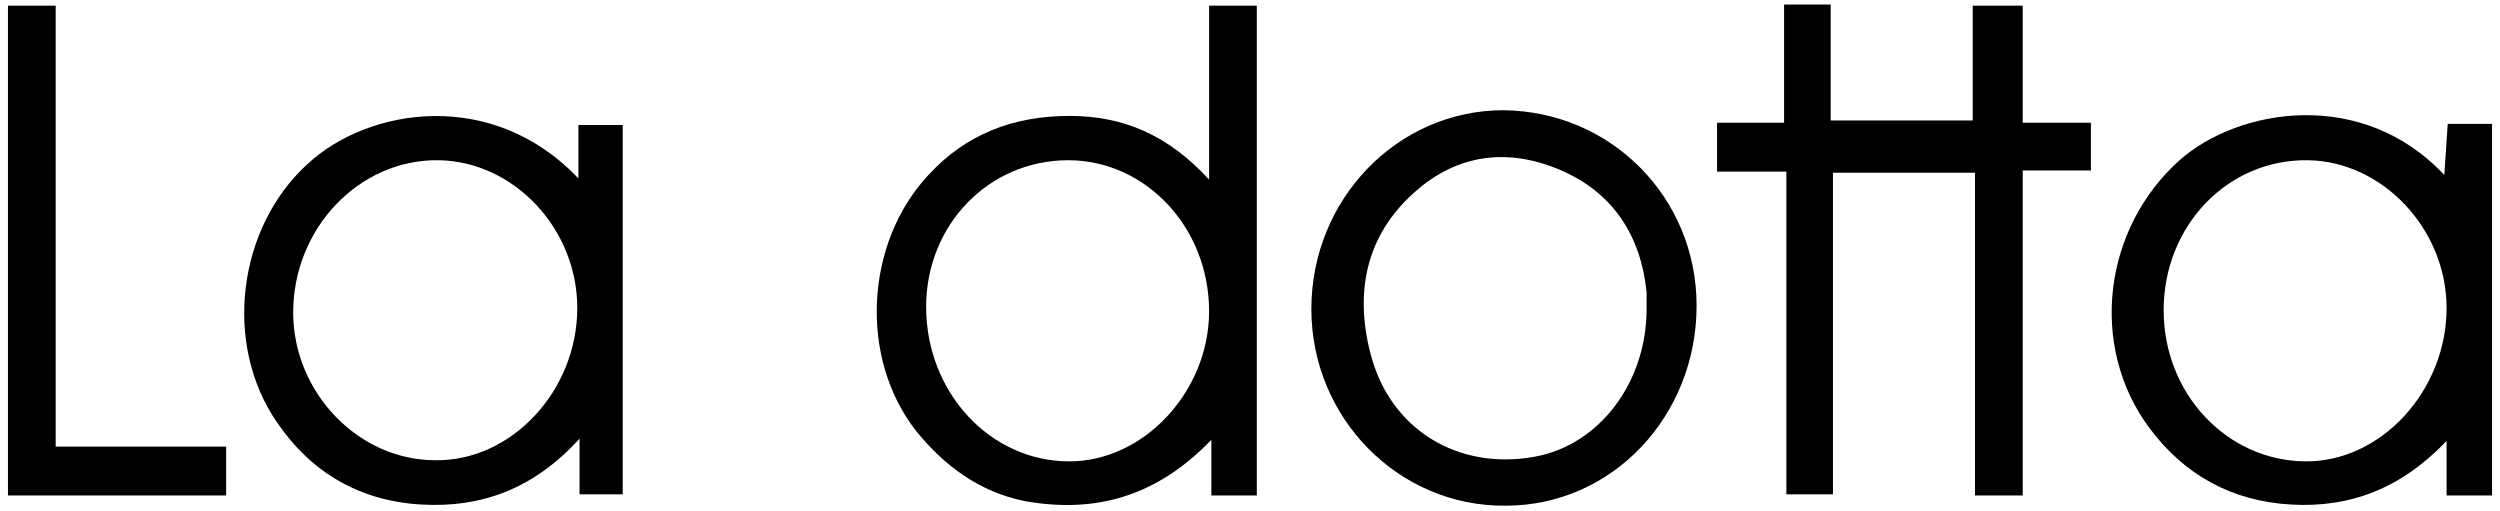 <svg width="220" height="45" viewBox="0 0 220 45" fill="none" xmlns="http://www.w3.org/2000/svg">
<path d="M106.4 15.8C106.4 10.4 106.4 5.5 106.4 0.5C107.9 0.5 109.1 0.5 110.6 0.5C110.6 14.9 110.6 29.2 110.6 43.6C109.3 43.6 108.1 43.6 106.6 43.6C106.6 42.2 106.6 40.8 106.6 38.7C101.8 43.7 96.4 45.2 90.2 44.1C86.2 43.3 83.1 41 80.6 37.9C75.6 31.5 76.1 21.4 81.7 15.4C85 11.8 89.2 10.2 94.1 10.2C98.9 10.2 102.8 11.9 106.4 15.8ZM94 14.1C87 14.1 81.5 19.8 81.5 27C81.5 34.5 87.1 40.6 94.1 40.6C100.7 40.6 106.4 34.4 106.4 27.4C106.4 20 100.8 14.1 94 14.1Z" fill="black"/>
<path d="M178 0.5C178 3.9 178 7.2 178 10.8C180.1 10.8 182 10.8 184 10.8C184 12.3 184 13.5 184 15C182.1 15 180.2 15 178 15C178 24.7 178 34.1 178 43.6C176.5 43.6 175.3 43.6 173.8 43.6C173.8 34.2 173.8 24.8 173.8 15.2C169.5 15.2 165.5 15.2 161.3 15.2C161.3 24.7 161.3 34 161.3 43.5C159.9 43.5 158.7 43.5 157.2 43.5C157.2 34.1 157.2 24.7 157.2 15.1C155 15.1 153.2 15.1 151.1 15.1C151.1 13.6 151.1 12.3 151.1 10.8C153 10.8 154.9 10.8 157 10.8C157 7.2 157 3.9 157 0.4C158.4 0.4 159.6 0.4 161.1 0.4C161.1 3.7 161.1 7 161.1 10.6C165.3 10.6 169.3 10.6 173.6 10.6C173.6 7.3 173.6 4 173.6 0.5C175.2 0.5 176.6 0.5 178 0.5Z" fill="black"/>
<path d="M219.3 43.6C217.9 43.6 216.7 43.6 215.3 43.6C215.3 42.1 215.3 40.8 215.3 38.8C211.3 43 206.8 44.7 201.6 44.4C196.4 44.1 192.2 41.8 189.1 37.6C183.8 30.4 185.1 20.1 191.8 14.1C197 9.5 207.9 7.7 215.1 15.4C215.2 13.8 215.3 12.4 215.4 10.9C216.8 10.9 218 10.9 219.3 10.9C219.3 21.8 219.3 32.6 219.3 43.6ZM190.4 27.3C190.4 34.6 195.9 40.5 202.8 40.6C209.5 40.7 215.3 34.4 215.3 27.1C215.3 20.2 209.7 14.2 203.1 14.1C196 14 190.4 19.9 190.4 27.3Z" fill="black"/>
<path d="M50.9 15.7C50.9 13.9 50.9 12.5 50.9 11C52.3 11 53.5 11 54.8 11C54.8 21.9 54.8 32.6 54.8 43.5C53.6 43.5 52.4 43.5 51 43.5C51 42.2 51 40.7 51 38.6C47 43 42.4 44.7 37.1 44.4C31.7 44.1 27.4 41.6 24.4 37.2C19.6 30.3 20.9 20 27.1 14.4C32.4 9.5 43.3 7.7 50.9 15.7ZM50.8 27.1C50.8 20.1 45.2 14.2 38.6 14.1C31.6 14 25.8 20.1 25.8 27.5C25.8 34.5 31.5 40.5 38.3 40.5C45 40.6 50.8 34.4 50.8 27.1Z" fill="black"/>
<path d="M149.3 26.9C149.3 36.6 141.9 44.5 132.5 44.5C123.1 44.6 115.4 36.8 115.4 27.2C115.4 17.5 123 9.7 132.3 9.7C141.8 9.8 149.3 17.4 149.3 26.9ZM144.9 27.2C144.9 26.7 144.9 26.2 144.9 25.7C144.4 20.8 142 17 137.4 15C132.8 13 128.3 13.5 124.5 16.9C120.2 20.7 119.2 25.7 120.6 31.1C122.3 37.8 128.3 41.4 135 40.2C140.7 39.2 144.9 33.7 144.9 27.2Z" fill="black"/>
<path d="M19.9 43.6C13.5 43.6 7.2 43.6 0.7 43.6C0.7 29.3 0.7 15 0.7 0.5C2 0.5 3.3 0.5 4.9 0.5C4.9 13.4 4.9 26.2 4.9 39.3C10 39.3 14.9 39.3 19.9 39.3C19.9 40.8 19.9 42.1 19.9 43.6Z" fill="black"/>
</svg>
